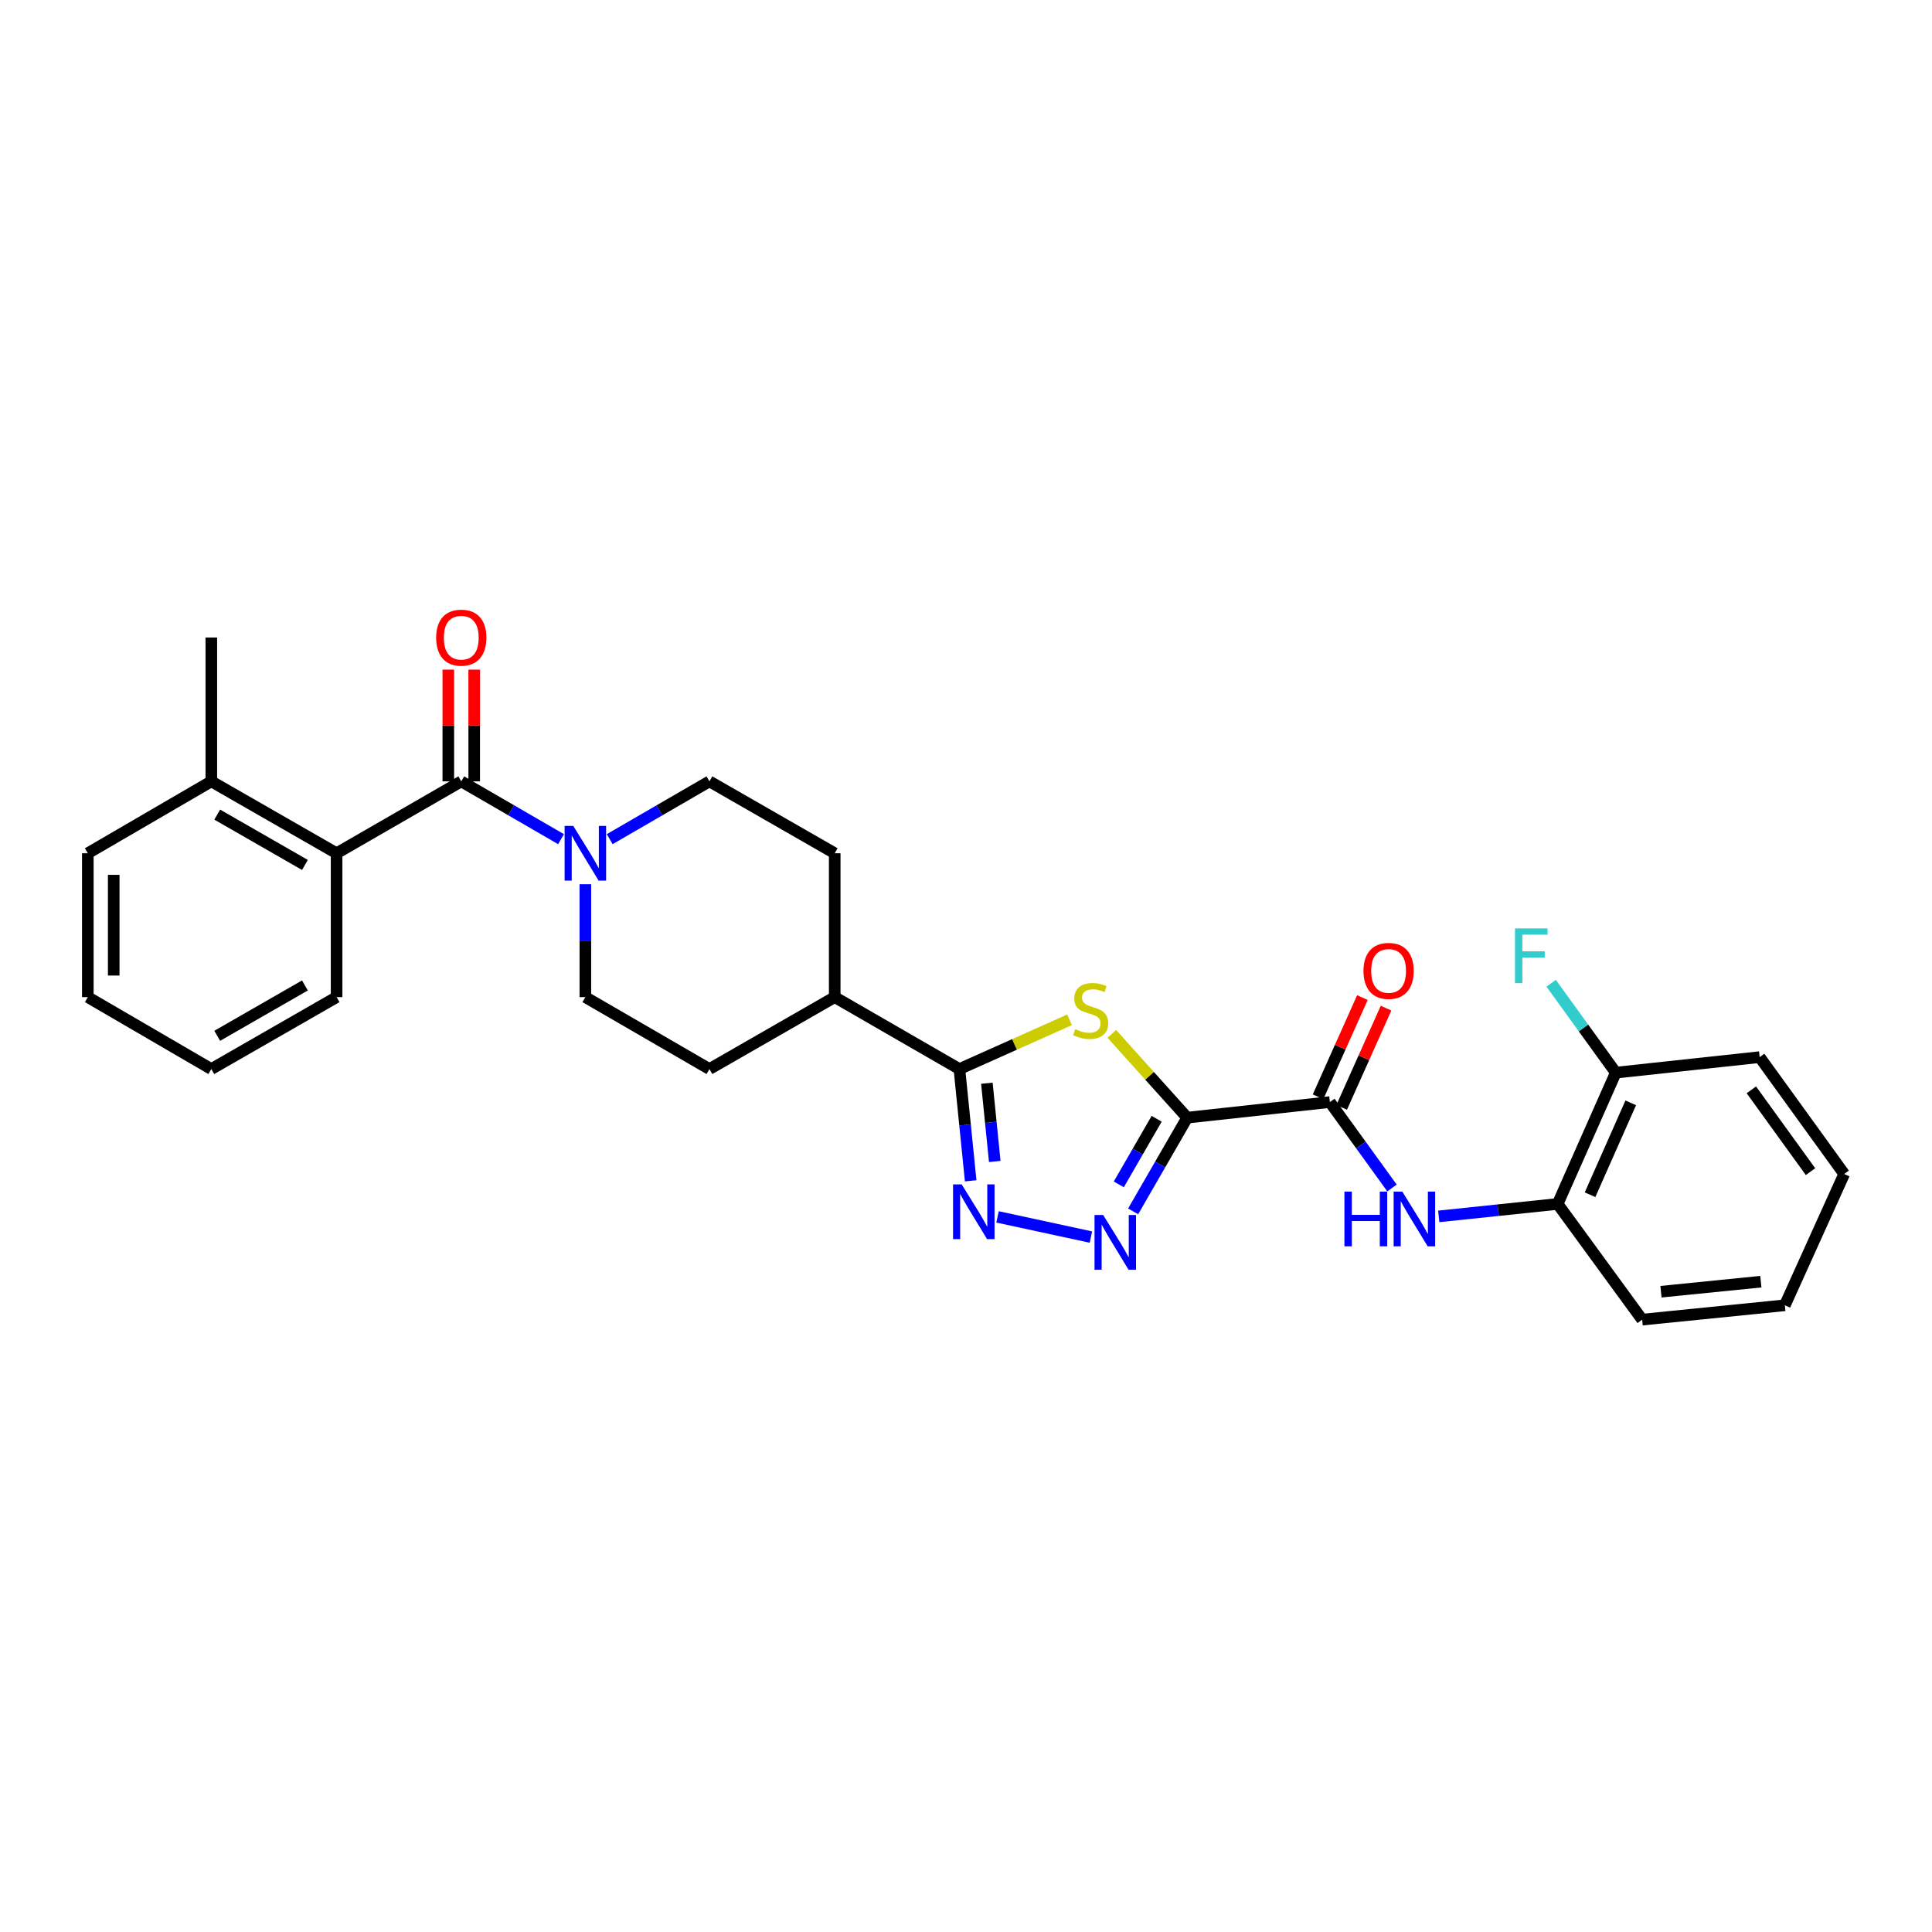 <?xml version='1.0' encoding='iso-8859-1'?>
<svg version='1.1' baseProfile='full'
              xmlns='http://www.w3.org/2000/svg'
                      xmlns:rdkit='http://www.rdkit.org/xml'
                      xmlns:xlink='http://www.w3.org/1999/xlink'
                  xml:space='preserve'
width='1000px' height='1000px' viewBox='0 0 1000 1000'>
<!-- END OF HEADER -->
<rect style='opacity:1.0;fill:#FFFFFF;stroke:none' width='1000' height='1000' x='0' y='0'> </rect>
<path class='bond-0' d='M 614.491,578.497 L 594.986,556.814' style='fill:none;fill-rule:evenodd;stroke:#000000;stroke-width:6px;stroke-linecap:butt;stroke-linejoin:miter;stroke-opacity:1' />
<path class='bond-0' d='M 594.986,556.814 L 575.48,535.131' style='fill:none;fill-rule:evenodd;stroke:#CCCC00;stroke-width:6px;stroke-linecap:butt;stroke-linejoin:miter;stroke-opacity:1' />
<path class='bond-1' d='M 614.491,578.497 L 600.498,602.752' style='fill:none;fill-rule:evenodd;stroke:#000000;stroke-width:6px;stroke-linecap:butt;stroke-linejoin:miter;stroke-opacity:1' />
<path class='bond-1' d='M 600.498,602.752 L 586.504,627.007' style='fill:none;fill-rule:evenodd;stroke:#0000FF;stroke-width:6px;stroke-linecap:butt;stroke-linejoin:miter;stroke-opacity:1' />
<path class='bond-1' d='M 598.681,579.075 L 588.886,596.053' style='fill:none;fill-rule:evenodd;stroke:#000000;stroke-width:6px;stroke-linecap:butt;stroke-linejoin:miter;stroke-opacity:1' />
<path class='bond-1' d='M 588.886,596.053 L 579.091,613.032' style='fill:none;fill-rule:evenodd;stroke:#0000FF;stroke-width:6px;stroke-linecap:butt;stroke-linejoin:miter;stroke-opacity:1' />
<path class='bond-5' d='M 614.491,578.497 L 688.341,570.431' style='fill:none;fill-rule:evenodd;stroke:#000000;stroke-width:6px;stroke-linecap:butt;stroke-linejoin:miter;stroke-opacity:1' />
<path class='bond-3' d='M 553.592,527.852 L 525.091,540.596' style='fill:none;fill-rule:evenodd;stroke:#CCCC00;stroke-width:6px;stroke-linecap:butt;stroke-linejoin:miter;stroke-opacity:1' />
<path class='bond-3' d='M 525.091,540.596 L 496.589,553.339' style='fill:none;fill-rule:evenodd;stroke:#000000;stroke-width:6px;stroke-linecap:butt;stroke-linejoin:miter;stroke-opacity:1' />
<path class='bond-2' d='M 564.648,640.304 L 516.327,629.86' style='fill:none;fill-rule:evenodd;stroke:#0000FF;stroke-width:6px;stroke-linecap:butt;stroke-linejoin:miter;stroke-opacity:1' />
<path class='bond-29' d='M 502.422,611.188 L 499.505,582.264' style='fill:none;fill-rule:evenodd;stroke:#0000FF;stroke-width:6px;stroke-linecap:butt;stroke-linejoin:miter;stroke-opacity:1' />
<path class='bond-29' d='M 499.505,582.264 L 496.589,553.339' style='fill:none;fill-rule:evenodd;stroke:#000000;stroke-width:6px;stroke-linecap:butt;stroke-linejoin:miter;stroke-opacity:1' />
<path class='bond-29' d='M 514.885,601.166 L 512.843,580.919' style='fill:none;fill-rule:evenodd;stroke:#0000FF;stroke-width:6px;stroke-linecap:butt;stroke-linejoin:miter;stroke-opacity:1' />
<path class='bond-29' d='M 512.843,580.919 L 510.802,560.672' style='fill:none;fill-rule:evenodd;stroke:#000000;stroke-width:6px;stroke-linecap:butt;stroke-linejoin:miter;stroke-opacity:1' />
<path class='bond-10' d='M 496.589,553.339 L 432.049,516.109' style='fill:none;fill-rule:evenodd;stroke:#000000;stroke-width:6px;stroke-linecap:butt;stroke-linejoin:miter;stroke-opacity:1' />
<path class='bond-4' d='M 238.748,404.433 L 264.567,419.392' style='fill:none;fill-rule:evenodd;stroke:#000000;stroke-width:6px;stroke-linecap:butt;stroke-linejoin:miter;stroke-opacity:1' />
<path class='bond-4' d='M 264.567,419.392 L 290.387,434.351' style='fill:none;fill-rule:evenodd;stroke:#0000FF;stroke-width:6px;stroke-linecap:butt;stroke-linejoin:miter;stroke-opacity:1' />
<path class='bond-8' d='M 238.748,404.433 L 174.222,441.649' style='fill:none;fill-rule:evenodd;stroke:#000000;stroke-width:6px;stroke-linecap:butt;stroke-linejoin:miter;stroke-opacity:1' />
<path class='bond-11' d='M 245.451,404.433 L 245.451,375.514' style='fill:none;fill-rule:evenodd;stroke:#000000;stroke-width:6px;stroke-linecap:butt;stroke-linejoin:miter;stroke-opacity:1' />
<path class='bond-11' d='M 245.451,375.514 L 245.451,346.594' style='fill:none;fill-rule:evenodd;stroke:#FF0000;stroke-width:6px;stroke-linecap:butt;stroke-linejoin:miter;stroke-opacity:1' />
<path class='bond-11' d='M 232.045,404.433 L 232.045,375.514' style='fill:none;fill-rule:evenodd;stroke:#000000;stroke-width:6px;stroke-linecap:butt;stroke-linejoin:miter;stroke-opacity:1' />
<path class='bond-11' d='M 232.045,375.514 L 232.045,346.594' style='fill:none;fill-rule:evenodd;stroke:#FF0000;stroke-width:6px;stroke-linecap:butt;stroke-linejoin:miter;stroke-opacity:1' />
<path class='bond-7' d='M 688.341,570.431 L 704.42,592.666' style='fill:none;fill-rule:evenodd;stroke:#000000;stroke-width:6px;stroke-linecap:butt;stroke-linejoin:miter;stroke-opacity:1' />
<path class='bond-7' d='M 704.42,592.666 L 720.498,614.901' style='fill:none;fill-rule:evenodd;stroke:#0000FF;stroke-width:6px;stroke-linecap:butt;stroke-linejoin:miter;stroke-opacity:1' />
<path class='bond-14' d='M 694.46,573.167 L 705.94,547.491' style='fill:none;fill-rule:evenodd;stroke:#000000;stroke-width:6px;stroke-linecap:butt;stroke-linejoin:miter;stroke-opacity:1' />
<path class='bond-14' d='M 705.94,547.491 L 717.421,521.815' style='fill:none;fill-rule:evenodd;stroke:#FF0000;stroke-width:6px;stroke-linecap:butt;stroke-linejoin:miter;stroke-opacity:1' />
<path class='bond-14' d='M 682.222,567.695 L 693.702,542.019' style='fill:none;fill-rule:evenodd;stroke:#000000;stroke-width:6px;stroke-linecap:butt;stroke-linejoin:miter;stroke-opacity:1' />
<path class='bond-14' d='M 693.702,542.019 L 705.183,516.343' style='fill:none;fill-rule:evenodd;stroke:#FF0000;stroke-width:6px;stroke-linecap:butt;stroke-linejoin:miter;stroke-opacity:1' />
<path class='bond-6' d='M 302.983,457.67 L 302.983,486.889' style='fill:none;fill-rule:evenodd;stroke:#0000FF;stroke-width:6px;stroke-linecap:butt;stroke-linejoin:miter;stroke-opacity:1' />
<path class='bond-6' d='M 302.983,486.889 L 302.983,516.109' style='fill:none;fill-rule:evenodd;stroke:#000000;stroke-width:6px;stroke-linecap:butt;stroke-linejoin:miter;stroke-opacity:1' />
<path class='bond-30' d='M 315.578,434.349 L 341.391,419.391' style='fill:none;fill-rule:evenodd;stroke:#0000FF;stroke-width:6px;stroke-linecap:butt;stroke-linejoin:miter;stroke-opacity:1' />
<path class='bond-30' d='M 341.391,419.391 L 367.203,404.433' style='fill:none;fill-rule:evenodd;stroke:#000000;stroke-width:6px;stroke-linecap:butt;stroke-linejoin:miter;stroke-opacity:1' />
<path class='bond-9' d='M 744.691,629.607 L 775.463,626.384' style='fill:none;fill-rule:evenodd;stroke:#0000FF;stroke-width:6px;stroke-linecap:butt;stroke-linejoin:miter;stroke-opacity:1' />
<path class='bond-9' d='M 775.463,626.384 L 806.235,623.16' style='fill:none;fill-rule:evenodd;stroke:#000000;stroke-width:6px;stroke-linecap:butt;stroke-linejoin:miter;stroke-opacity:1' />
<path class='bond-15' d='M 174.222,441.649 L 109.377,404.433' style='fill:none;fill-rule:evenodd;stroke:#000000;stroke-width:6px;stroke-linecap:butt;stroke-linejoin:miter;stroke-opacity:1' />
<path class='bond-15' d='M 157.823,447.693 L 112.431,421.642' style='fill:none;fill-rule:evenodd;stroke:#000000;stroke-width:6px;stroke-linecap:butt;stroke-linejoin:miter;stroke-opacity:1' />
<path class='bond-20' d='M 174.222,441.649 L 174.222,516.109' style='fill:none;fill-rule:evenodd;stroke:#000000;stroke-width:6px;stroke-linecap:butt;stroke-linejoin:miter;stroke-opacity:1' />
<path class='bond-16' d='M 806.235,623.16 L 836.331,555.201' style='fill:none;fill-rule:evenodd;stroke:#000000;stroke-width:6px;stroke-linecap:butt;stroke-linejoin:miter;stroke-opacity:1' />
<path class='bond-16' d='M 823.007,618.394 L 844.074,570.823' style='fill:none;fill-rule:evenodd;stroke:#000000;stroke-width:6px;stroke-linecap:butt;stroke-linejoin:miter;stroke-opacity:1' />
<path class='bond-21' d='M 806.235,623.16 L 849.982,683.045' style='fill:none;fill-rule:evenodd;stroke:#000000;stroke-width:6px;stroke-linecap:butt;stroke-linejoin:miter;stroke-opacity:1' />
<path class='bond-17' d='M 432.049,516.109 L 432.049,441.649' style='fill:none;fill-rule:evenodd;stroke:#000000;stroke-width:6px;stroke-linecap:butt;stroke-linejoin:miter;stroke-opacity:1' />
<path class='bond-18' d='M 432.049,516.109 L 367.203,553.339' style='fill:none;fill-rule:evenodd;stroke:#000000;stroke-width:6px;stroke-linecap:butt;stroke-linejoin:miter;stroke-opacity:1' />
<path class='bond-12' d='M 367.203,404.433 L 432.049,441.649' style='fill:none;fill-rule:evenodd;stroke:#000000;stroke-width:6px;stroke-linecap:butt;stroke-linejoin:miter;stroke-opacity:1' />
<path class='bond-13' d='M 302.983,516.109 L 367.203,553.339' style='fill:none;fill-rule:evenodd;stroke:#000000;stroke-width:6px;stroke-linecap:butt;stroke-linejoin:miter;stroke-opacity:1' />
<path class='bond-22' d='M 109.377,404.433 L 109.377,329.973' style='fill:none;fill-rule:evenodd;stroke:#000000;stroke-width:6px;stroke-linecap:butt;stroke-linejoin:miter;stroke-opacity:1' />
<path class='bond-24' d='M 109.377,404.433 L 45.455,441.649' style='fill:none;fill-rule:evenodd;stroke:#000000;stroke-width:6px;stroke-linecap:butt;stroke-linejoin:miter;stroke-opacity:1' />
<path class='bond-19' d='M 836.331,555.201 L 819.601,532.065' style='fill:none;fill-rule:evenodd;stroke:#000000;stroke-width:6px;stroke-linecap:butt;stroke-linejoin:miter;stroke-opacity:1' />
<path class='bond-19' d='M 819.601,532.065 L 802.87,508.93' style='fill:none;fill-rule:evenodd;stroke:#33CCCC;stroke-width:6px;stroke-linecap:butt;stroke-linejoin:miter;stroke-opacity:1' />
<path class='bond-23' d='M 836.331,555.201 L 910.791,547.165' style='fill:none;fill-rule:evenodd;stroke:#000000;stroke-width:6px;stroke-linecap:butt;stroke-linejoin:miter;stroke-opacity:1' />
<path class='bond-25' d='M 174.222,516.109 L 109.377,553.339' style='fill:none;fill-rule:evenodd;stroke:#000000;stroke-width:6px;stroke-linecap:butt;stroke-linejoin:miter;stroke-opacity:1' />
<path class='bond-25' d='M 157.821,510.068 L 112.429,536.129' style='fill:none;fill-rule:evenodd;stroke:#000000;stroke-width:6px;stroke-linecap:butt;stroke-linejoin:miter;stroke-opacity:1' />
<path class='bond-26' d='M 849.982,683.045 L 923.832,675.613' style='fill:none;fill-rule:evenodd;stroke:#000000;stroke-width:6px;stroke-linecap:butt;stroke-linejoin:miter;stroke-opacity:1' />
<path class='bond-26' d='M 859.717,668.592 L 911.412,663.39' style='fill:none;fill-rule:evenodd;stroke:#000000;stroke-width:6px;stroke-linecap:butt;stroke-linejoin:miter;stroke-opacity:1' />
<path class='bond-31' d='M 910.791,547.165 L 954.545,607.662' style='fill:none;fill-rule:evenodd;stroke:#000000;stroke-width:6px;stroke-linecap:butt;stroke-linejoin:miter;stroke-opacity:1' />
<path class='bond-31' d='M 906.492,564.096 L 937.12,606.443' style='fill:none;fill-rule:evenodd;stroke:#000000;stroke-width:6px;stroke-linecap:butt;stroke-linejoin:miter;stroke-opacity:1' />
<path class='bond-32' d='M 45.455,441.649 L 45.455,516.109' style='fill:none;fill-rule:evenodd;stroke:#000000;stroke-width:6px;stroke-linecap:butt;stroke-linejoin:miter;stroke-opacity:1' />
<path class='bond-32' d='M 58.86,452.818 L 58.86,504.94' style='fill:none;fill-rule:evenodd;stroke:#000000;stroke-width:6px;stroke-linecap:butt;stroke-linejoin:miter;stroke-opacity:1' />
<path class='bond-28' d='M 109.377,553.339 L 45.455,516.109' style='fill:none;fill-rule:evenodd;stroke:#000000;stroke-width:6px;stroke-linecap:butt;stroke-linejoin:miter;stroke-opacity:1' />
<path class='bond-27' d='M 923.832,675.613 L 954.545,607.662' style='fill:none;fill-rule:evenodd;stroke:#000000;stroke-width:6px;stroke-linecap:butt;stroke-linejoin:miter;stroke-opacity:1' />
<path  class='atom-1' d='M 556.533 532.681
Q 556.853 532.801, 558.173 533.361
Q 559.493 533.921, 560.933 534.281
Q 562.413 534.601, 563.853 534.601
Q 566.533 534.601, 568.093 533.321
Q 569.653 532.001, 569.653 529.721
Q 569.653 528.161, 568.853 527.201
Q 568.093 526.241, 566.893 525.721
Q 565.693 525.201, 563.693 524.601
Q 561.173 523.841, 559.653 523.121
Q 558.173 522.401, 557.093 520.881
Q 556.053 519.361, 556.053 516.801
Q 556.053 513.241, 558.453 511.041
Q 560.893 508.841, 565.693 508.841
Q 568.973 508.841, 572.693 510.401
L 571.773 513.481
Q 568.373 512.081, 565.813 512.081
Q 563.053 512.081, 561.533 513.241
Q 560.013 514.361, 560.053 516.321
Q 560.053 517.841, 560.813 518.761
Q 561.613 519.681, 562.733 520.201
Q 563.893 520.721, 565.813 521.321
Q 568.373 522.121, 569.893 522.921
Q 571.413 523.721, 572.493 525.361
Q 573.613 526.961, 573.613 529.721
Q 573.613 533.641, 570.973 535.761
Q 568.373 537.841, 564.013 537.841
Q 561.493 537.841, 559.573 537.281
Q 557.693 536.761, 555.453 535.841
L 556.533 532.681
' fill='#CCCC00'/>
<path  class='atom-2' d='M 571.001 628.87
L 580.281 643.87
Q 581.201 645.35, 582.681 648.03
Q 584.161 650.71, 584.241 650.87
L 584.241 628.87
L 588.001 628.87
L 588.001 657.19
L 584.121 657.19
L 574.161 640.79
Q 573.001 638.87, 571.761 636.67
Q 570.561 634.47, 570.201 633.79
L 570.201 657.19
L 566.521 657.19
L 566.521 628.87
L 571.001 628.87
' fill='#0000FF'/>
<path  class='atom-3' d='M 497.777 613.044
L 507.057 628.044
Q 507.977 629.524, 509.457 632.204
Q 510.937 634.884, 511.017 635.044
L 511.017 613.044
L 514.777 613.044
L 514.777 641.364
L 510.897 641.364
L 500.937 624.964
Q 499.777 623.044, 498.537 620.844
Q 497.337 618.644, 496.977 617.964
L 496.977 641.364
L 493.297 641.364
L 493.297 613.044
L 497.777 613.044
' fill='#0000FF'/>
<path  class='atom-7' d='M 296.723 427.489
L 306.003 442.489
Q 306.923 443.969, 308.403 446.649
Q 309.883 449.329, 309.963 449.489
L 309.963 427.489
L 313.723 427.489
L 313.723 455.809
L 309.843 455.809
L 299.883 439.409
Q 298.723 437.489, 297.483 435.289
Q 296.283 433.089, 295.923 432.409
L 295.923 455.809
L 292.243 455.809
L 292.243 427.489
L 296.723 427.489
' fill='#0000FF'/>
<path  class='atom-8' d='M 695.868 616.768
L 699.708 616.768
L 699.708 628.808
L 714.188 628.808
L 714.188 616.768
L 718.028 616.768
L 718.028 645.088
L 714.188 645.088
L 714.188 632.008
L 699.708 632.008
L 699.708 645.088
L 695.868 645.088
L 695.868 616.768
' fill='#0000FF'/>
<path  class='atom-8' d='M 725.828 616.768
L 735.108 631.768
Q 736.028 633.248, 737.508 635.928
Q 738.988 638.608, 739.068 638.768
L 739.068 616.768
L 742.828 616.768
L 742.828 645.088
L 738.948 645.088
L 728.988 628.688
Q 727.828 626.768, 726.588 624.568
Q 725.388 622.368, 725.028 621.688
L 725.028 645.088
L 721.348 645.088
L 721.348 616.768
L 725.828 616.768
' fill='#0000FF'/>
<path  class='atom-12' d='M 225.748 330.053
Q 225.748 323.253, 229.108 319.453
Q 232.468 315.653, 238.748 315.653
Q 245.028 315.653, 248.388 319.453
Q 251.748 323.253, 251.748 330.053
Q 251.748 336.933, 248.348 340.853
Q 244.948 344.733, 238.748 344.733
Q 232.508 344.733, 229.108 340.853
Q 225.748 336.973, 225.748 330.053
M 238.748 341.533
Q 243.068 341.533, 245.388 338.653
Q 247.748 335.733, 247.748 330.053
Q 247.748 324.493, 245.388 321.693
Q 243.068 318.853, 238.748 318.853
Q 234.428 318.853, 232.068 321.653
Q 229.748 324.453, 229.748 330.053
Q 229.748 335.773, 232.068 338.653
Q 234.428 341.533, 238.748 341.533
' fill='#FF0000'/>
<path  class='atom-15' d='M 705.734 502.538
Q 705.734 495.738, 709.094 491.938
Q 712.454 488.138, 718.734 488.138
Q 725.014 488.138, 728.374 491.938
Q 731.734 495.738, 731.734 502.538
Q 731.734 509.418, 728.334 513.338
Q 724.934 517.218, 718.734 517.218
Q 712.494 517.218, 709.094 513.338
Q 705.734 509.458, 705.734 502.538
M 718.734 514.018
Q 723.054 514.018, 725.374 511.138
Q 727.734 508.218, 727.734 502.538
Q 727.734 496.978, 725.374 494.178
Q 723.054 491.338, 718.734 491.338
Q 714.414 491.338, 712.054 494.138
Q 709.734 496.938, 709.734 502.538
Q 709.734 508.258, 712.054 511.138
Q 714.414 514.018, 718.734 514.018
' fill='#FF0000'/>
<path  class='atom-20' d='M 784.164 480.545
L 801.004 480.545
L 801.004 483.785
L 787.964 483.785
L 787.964 492.385
L 799.564 492.385
L 799.564 495.665
L 787.964 495.665
L 787.964 508.865
L 784.164 508.865
L 784.164 480.545
' fill='#33CCCC'/>
</svg>
